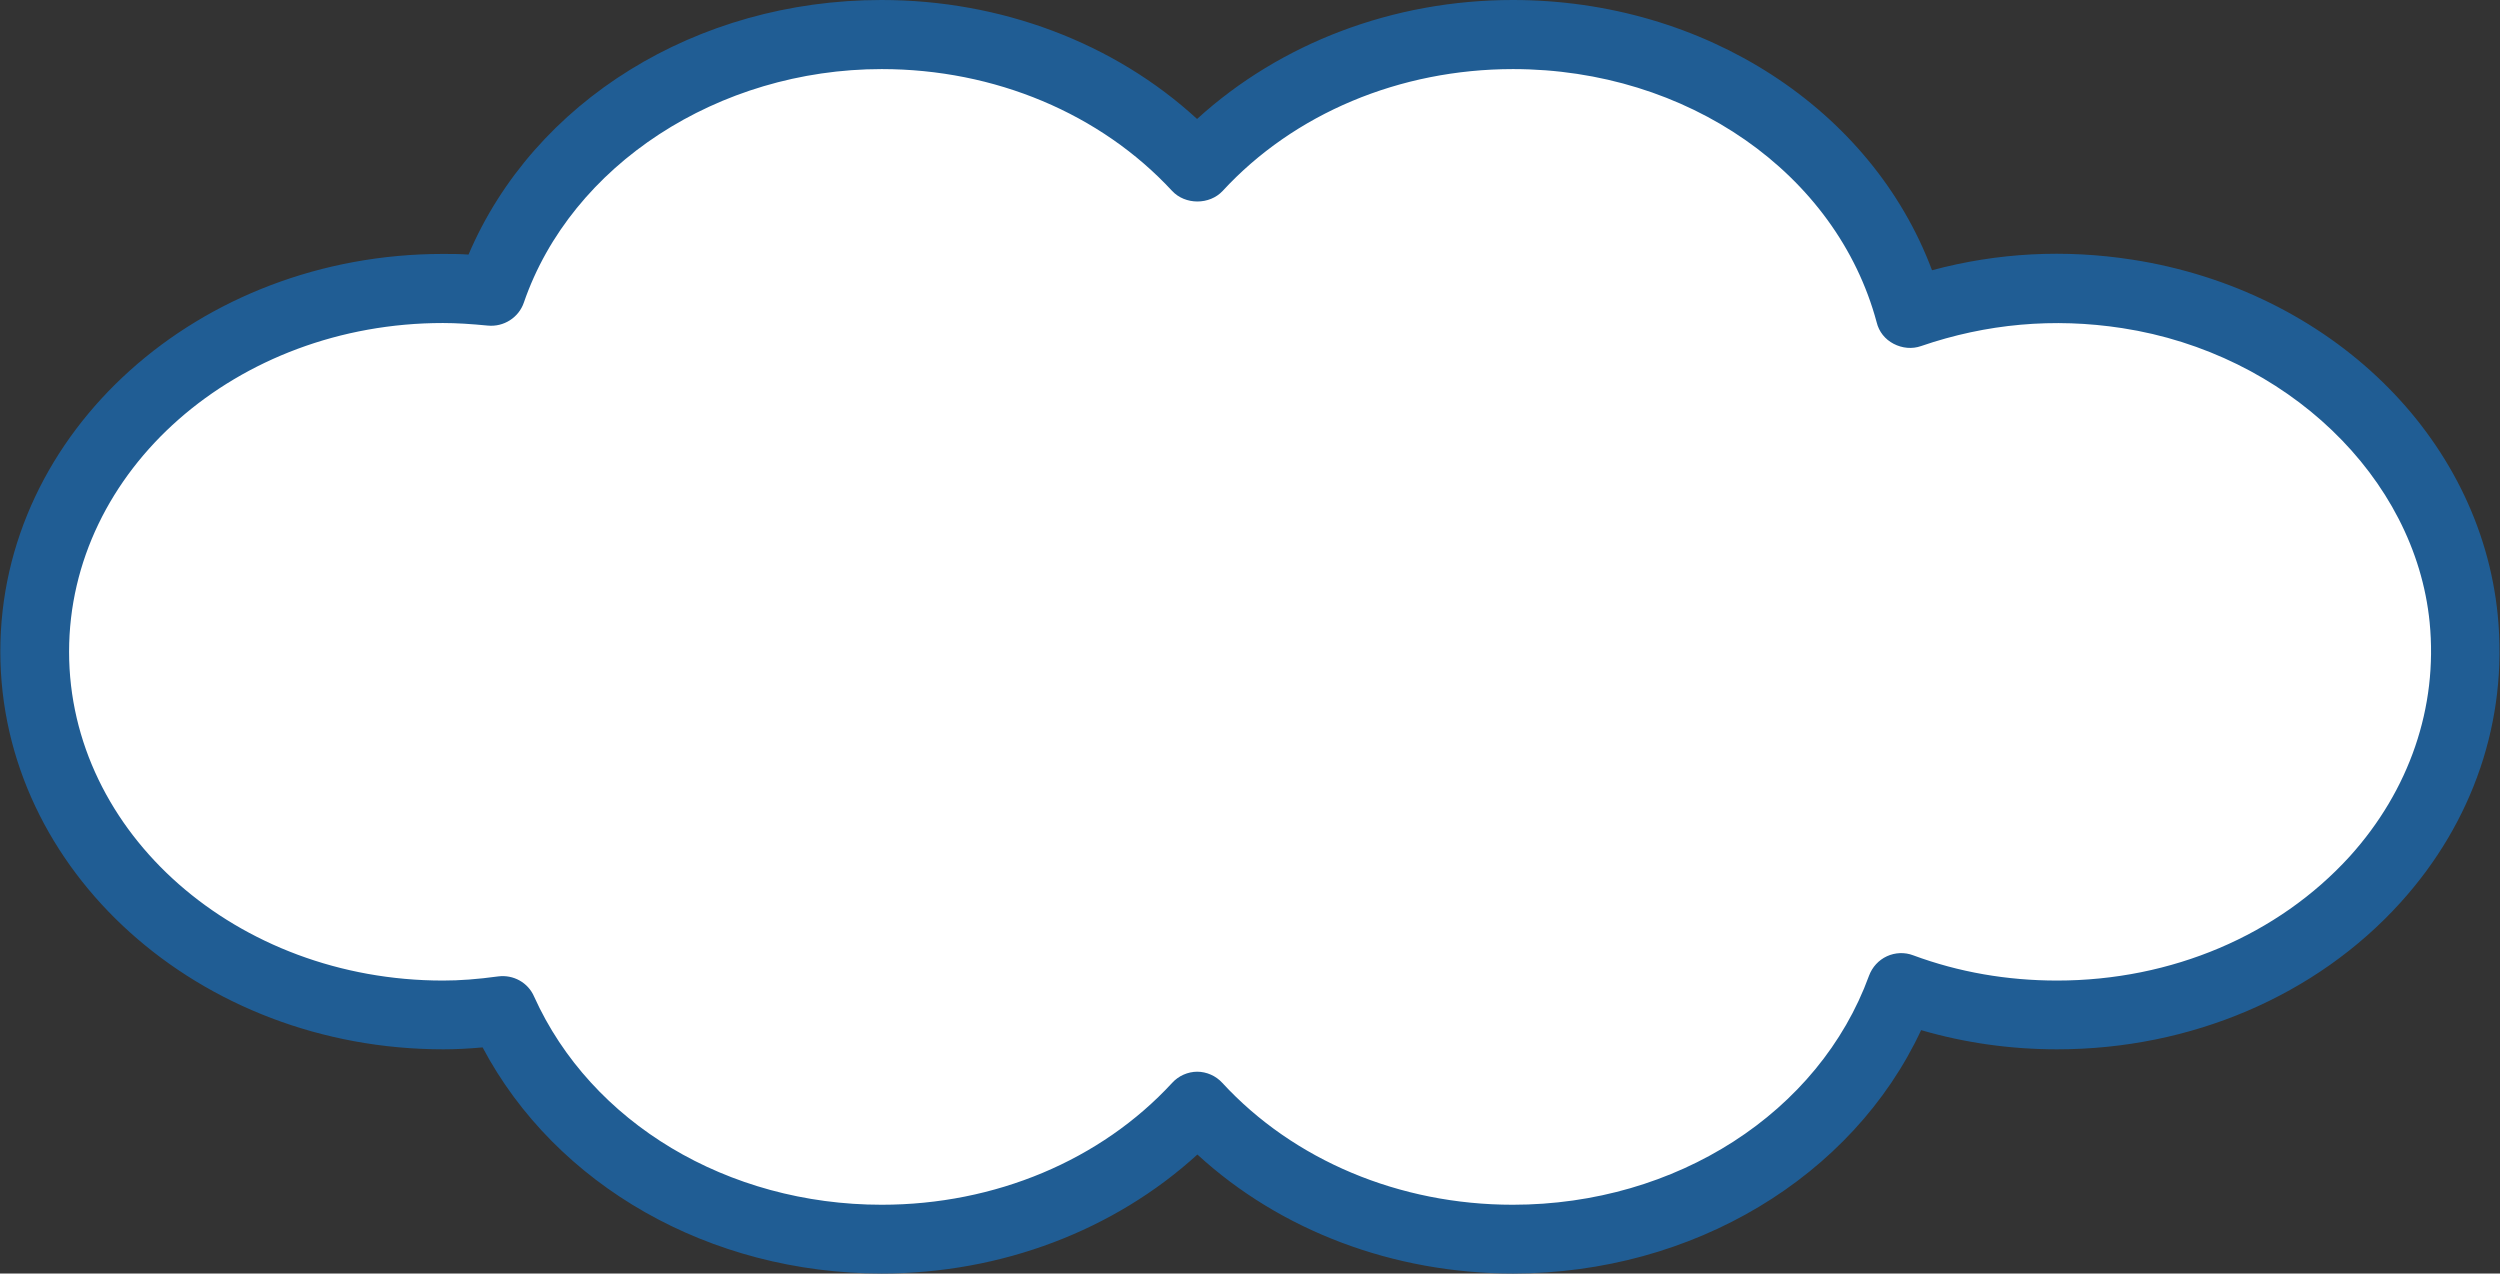<?xml version="1.0" encoding="UTF-8"?><svg id="_レイヤー_2" xmlns="http://www.w3.org/2000/svg" viewBox="0 0 78.17 39.82"><rect x="0" y="0" width="78.17" height="39.82" fill="#333333" stroke="none"/><defs><style>.cls-1{fill:#205d94;}.cls-2{fill:#fff;}</style></defs><g id="_レイヤー_1-2"><path class="cls-2" d="M66.52,9.19c-2.43-.38-4.74-.11-6.81.6-1.34-5-6.38-8.71-12.41-8.71-3.98,0-7.53,1.62-9.87,4.16-2.34-2.54-5.89-4.16-9.87-4.16-5.75,0-10.61,3.38-12.21,8.02-.5-.05-1-.09-1.51-.09-7.05,0-12.77,5.09-12.77,11.36s5.72,11.36,12.77,11.36c.64,0,1.26-.06,1.87-.13,1.88,4.18,6.47,7.14,11.85,7.14,3.98,0,7.53-1.62,9.87-4.16,2.34,2.54,5.89,4.16,9.87,4.16,5.68,0,10.49-3.3,12.15-7.87,1.5.55,3.14.86,4.87.86,7.43,0,13.38-5.65,12.72-12.39-.5-5.07-4.88-9.28-10.52-10.16Z"/><path class="cls-1" d="M47.31,39.82c-3.74,0-7.28-1.34-9.87-3.72-2.6,2.37-6.13,3.72-9.87,3.72-5.38,0-10.19-2.75-12.48-7.07-.44.04-.84.06-1.23.06-7.63,0-13.85-5.58-13.85-12.44S6.21,7.94,13.85,7.94c.26,0,.52,0,.8.02C16.69,3.17,21.77,0,27.56,0c3.74,0,7.28,1.34,9.87,3.72,2.6-2.37,6.13-3.72,9.87-3.72,6,0,11.23,3.42,13.11,8.45,2.05-.55,4.15-.66,6.27-.33,6.17.96,10.87,5.53,11.42,11.12.32,3.27-.76,6.46-3.04,8.98-2.64,2.92-6.56,4.59-10.74,4.59-1.45,0-2.88-.2-4.25-.6-2.14,4.59-7.14,7.61-12.76,7.61ZM37.43,33.51c.3,0,.59.13.79.35,2.23,2.42,5.54,3.81,9.08,3.81,5.11,0,9.58-2.88,11.14-7.16.1-.27.3-.49.56-.61.26-.12.56-.13.82-.03,1.43.53,2.94.79,4.5.79,3.58,0,6.91-1.42,9.15-3.88,1.87-2.07,2.76-4.67,2.5-7.32-.45-4.54-4.49-8.41-9.61-9.2h0c-2.14-.33-4.25-.14-6.29.56-.28.1-.59.07-.86-.07s-.46-.38-.53-.67c-1.25-4.66-5.93-7.92-11.37-7.92-3.54,0-6.85,1.39-9.08,3.81-.41.44-1.17.44-1.58,0-2.24-2.42-5.55-3.81-9.08-3.81-5.11,0-9.71,3-11.19,7.3-.16.47-.63.77-1.13.72-.52-.05-.97-.08-1.4-.08-6.45,0-11.69,4.61-11.69,10.28s5.25,10.28,11.69,10.28c.52,0,1.07-.04,1.73-.13.47-.06.93.19,1.12.63,1.78,3.95,6.05,6.51,10.87,6.51,3.54,0,6.85-1.39,9.08-3.81.2-.22.49-.35.79-.35Z"/></g></svg>